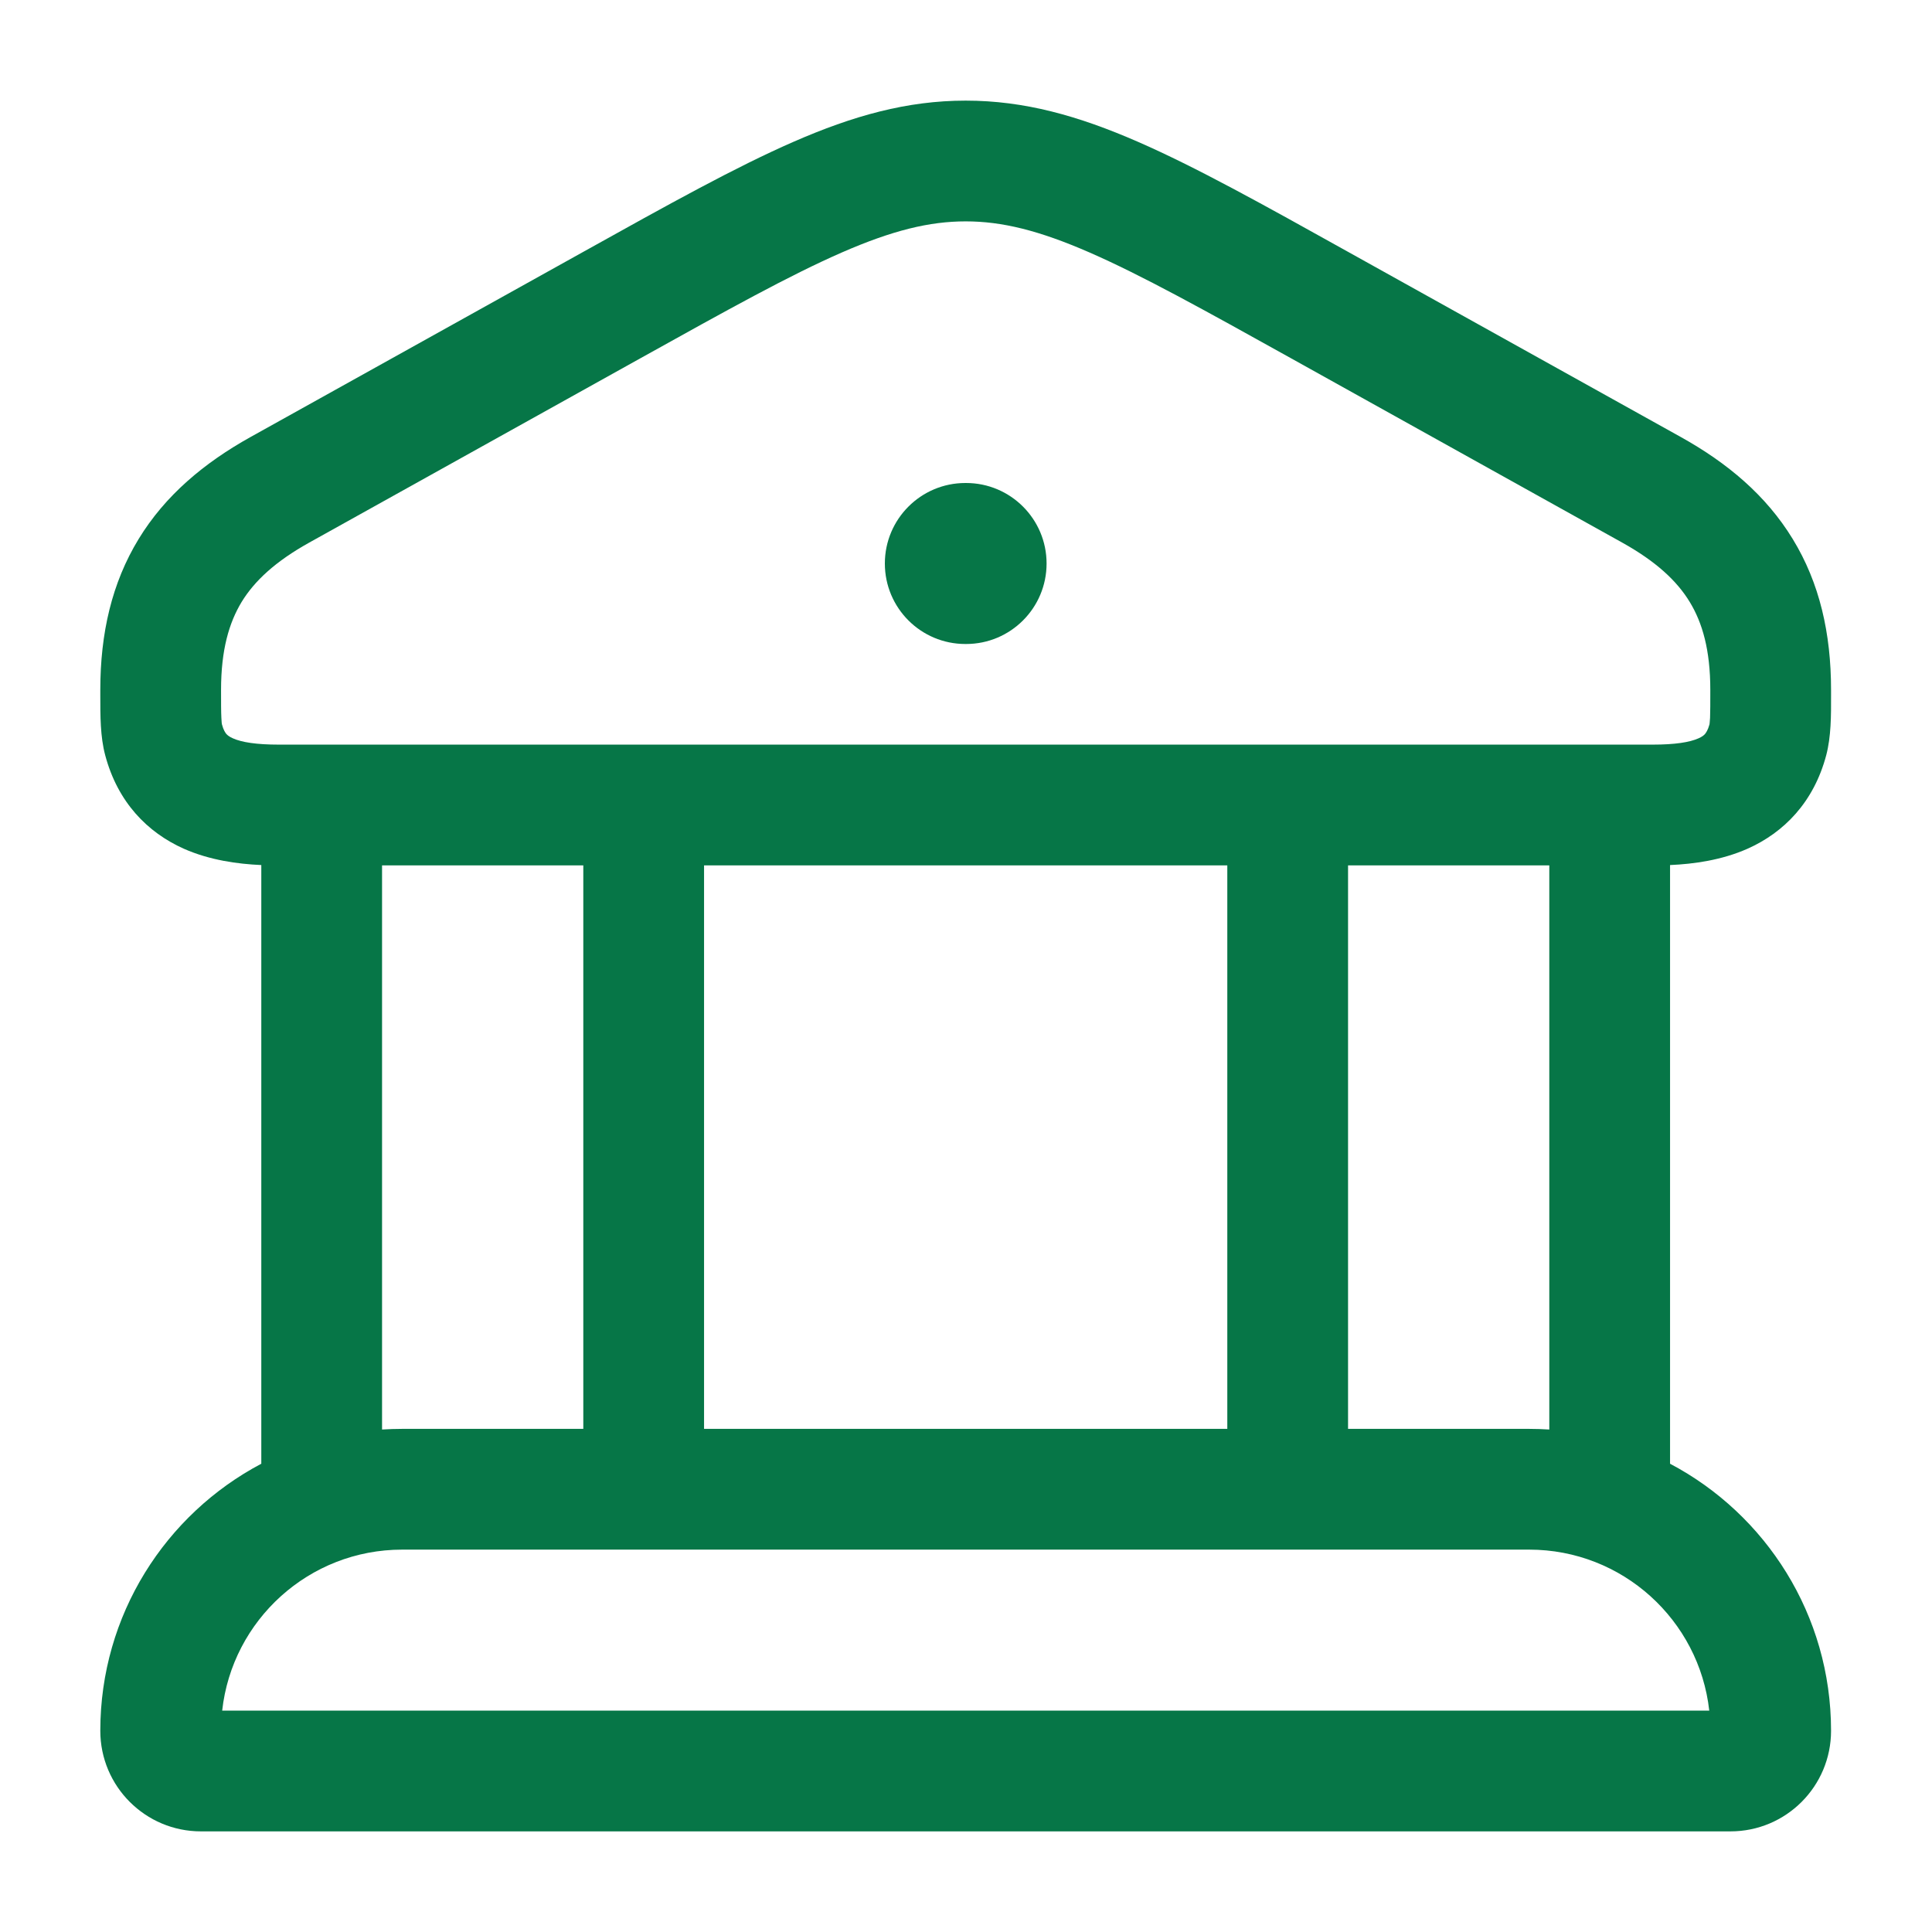 <svg width="24" height="24" viewBox="0 0 24 24" fill="none" xmlns="http://www.w3.org/2000/svg">
<path d="M10.992 7C10.992 6.448 11.44 6 11.992 6H12.001C12.553 6 13.001 6.448 13.001 7C13.001 7.553 12.553 8 12.001 8H11.992C11.44 8 10.992 7.553 10.992 7Z" fill="#067647"/>
<path fill-rule="evenodd" clip-rule="evenodd" d="M9.856 1.762C10.597 1.438 11.267 1.25 11.996 1.25C12.725 1.25 13.395 1.438 14.137 1.762C14.856 2.076 15.69 2.54 16.738 3.124L20.88 5.429C21.457 5.75 21.939 6.153 22.27 6.696C22.604 7.242 22.746 7.868 22.746 8.569L22.746 8.635C22.747 8.891 22.747 9.15 22.686 9.382C22.531 9.965 22.162 10.341 21.709 10.543C21.386 10.686 21.041 10.733 20.746 10.746V18.183C21.936 18.811 22.746 20.061 22.746 21.5C22.746 22.191 22.187 22.75 21.496 22.75H2.496C1.806 22.75 1.246 22.191 1.246 21.5C1.246 20.061 2.057 18.811 3.246 18.183V10.746C2.952 10.733 2.606 10.686 2.283 10.543C1.831 10.341 1.462 9.965 1.307 9.382C1.245 9.15 1.246 8.891 1.246 8.635L1.246 8.569C1.246 7.868 1.389 7.242 1.722 6.696C2.053 6.153 2.536 5.75 3.112 5.429L7.254 3.124C8.303 2.54 9.137 2.076 9.856 1.762ZM10.456 3.137C9.811 3.419 9.04 3.847 7.951 4.453L3.842 6.74C3.42 6.975 3.162 7.216 3.002 7.477C2.845 7.736 2.746 8.075 2.746 8.569C2.746 8.738 2.746 8.84 2.75 8.917C2.752 8.973 2.756 8.994 2.757 8.998C2.776 9.071 2.8 9.103 2.812 9.118C2.826 9.133 2.848 9.152 2.894 9.172C3.003 9.221 3.185 9.25 3.466 9.25H20.527C20.808 9.25 20.989 9.221 21.099 9.172C21.145 9.152 21.167 9.133 21.18 9.118C21.192 9.103 21.216 9.071 21.236 8.998C21.236 8.994 21.24 8.972 21.243 8.917C21.246 8.84 21.246 8.738 21.246 8.569C21.246 8.075 21.148 7.736 20.99 7.477C20.831 7.216 20.573 6.975 20.151 6.74L16.042 4.453C14.953 3.847 14.181 3.419 13.536 3.137C12.906 2.862 12.447 2.75 11.996 2.75C11.545 2.75 11.086 2.862 10.456 3.137ZM4.746 17.758C4.829 17.753 4.912 17.75 4.996 17.75H7.246V10.75H4.746V17.758ZM8.746 17.75H15.246V10.75H8.746V17.75ZM16.746 17.75H18.996C19.08 17.75 19.164 17.753 19.246 17.758V10.75H16.746V17.75ZM21.233 21.25H2.76C2.884 20.125 3.838 19.25 4.996 19.25H18.996C20.154 19.25 21.108 20.125 21.233 21.25Z" fill="#067647"/>
</svg>
